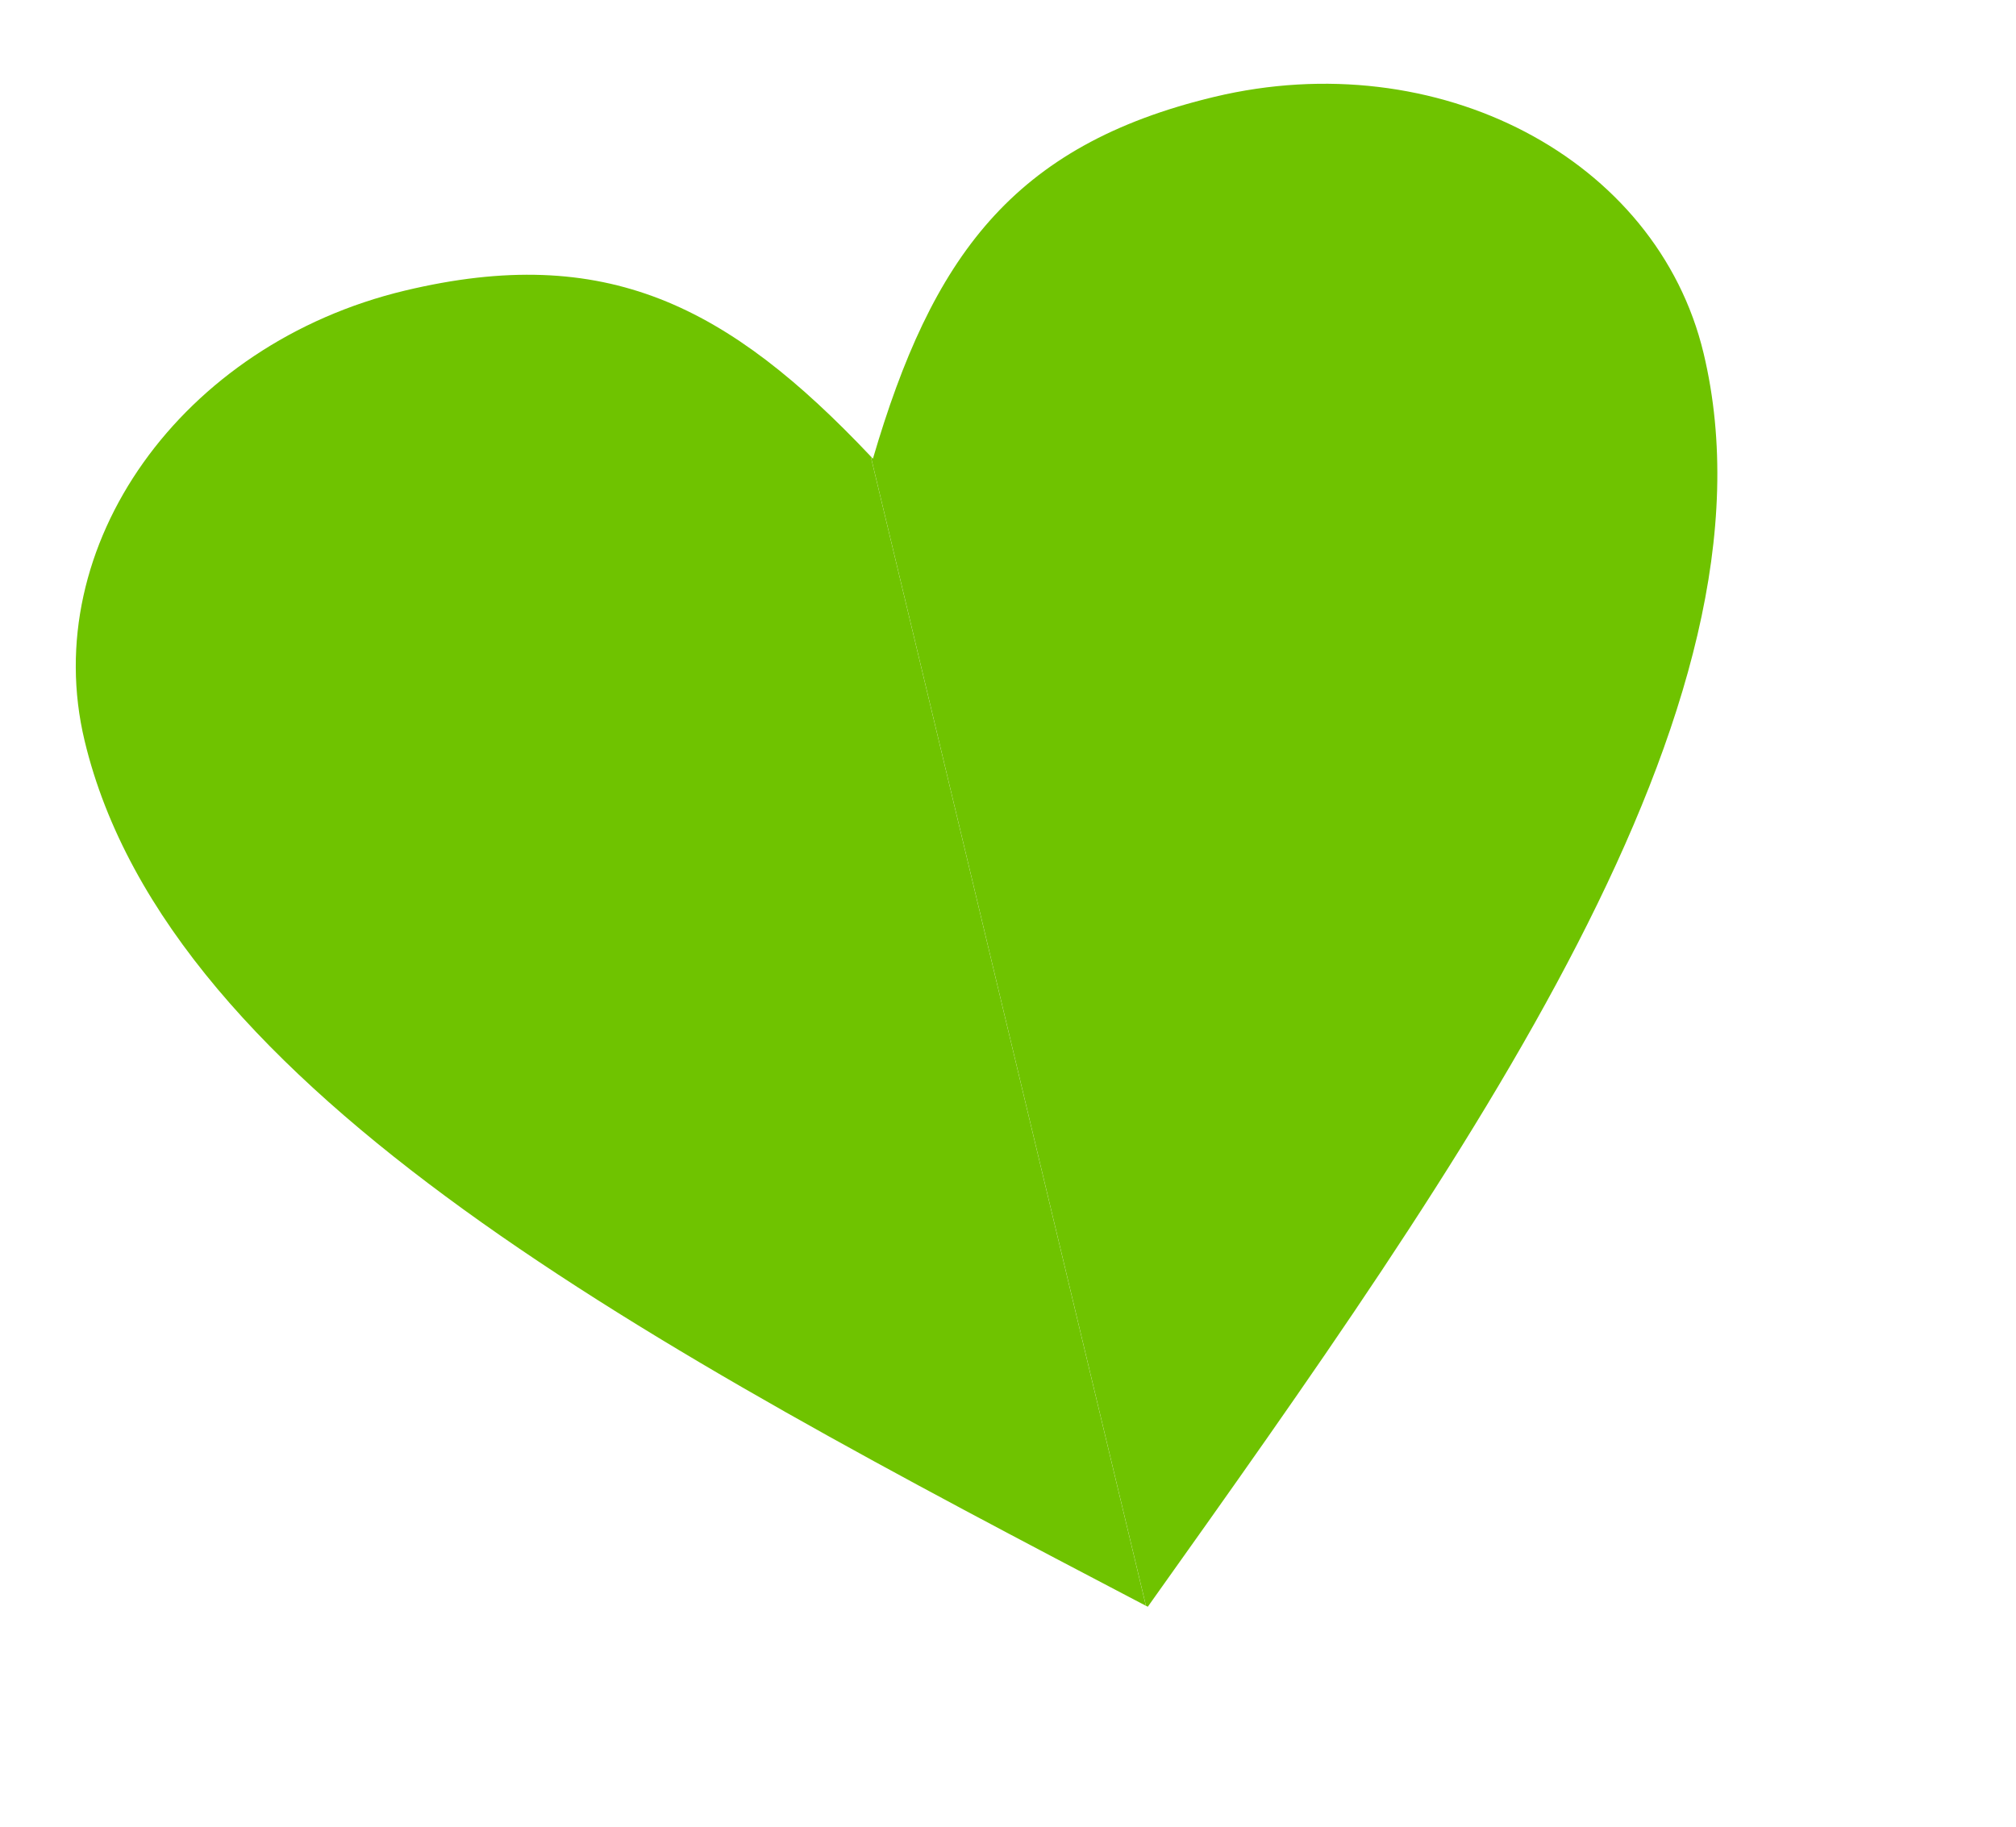 <?xml version="1.0" encoding="UTF-8"?> <svg xmlns="http://www.w3.org/2000/svg" width="32" height="29" viewBox="0 0 32 29" fill="none"><path fill-rule="evenodd" clip-rule="evenodd" d="M13.856 7.282C14.791 4.093 16.062 2.307 19.274 1.538C22.821 0.689 26.3 2.512 27.041 5.608C28.384 11.216 23.302 18.362 18.219 25.508L18.19 25.492L13.822 7.245L13.856 7.282Z" fill="#6FC300"></path><path fill-rule="evenodd" clip-rule="evenodd" d="M18.189 25.493C10.432 21.428 2.683 17.361 1.343 11.76C0.601 8.664 2.878 5.463 6.425 4.614C9.62 3.849 11.559 4.852 13.821 7.245L18.189 25.493Z" fill="#6FC300"></path></svg> 